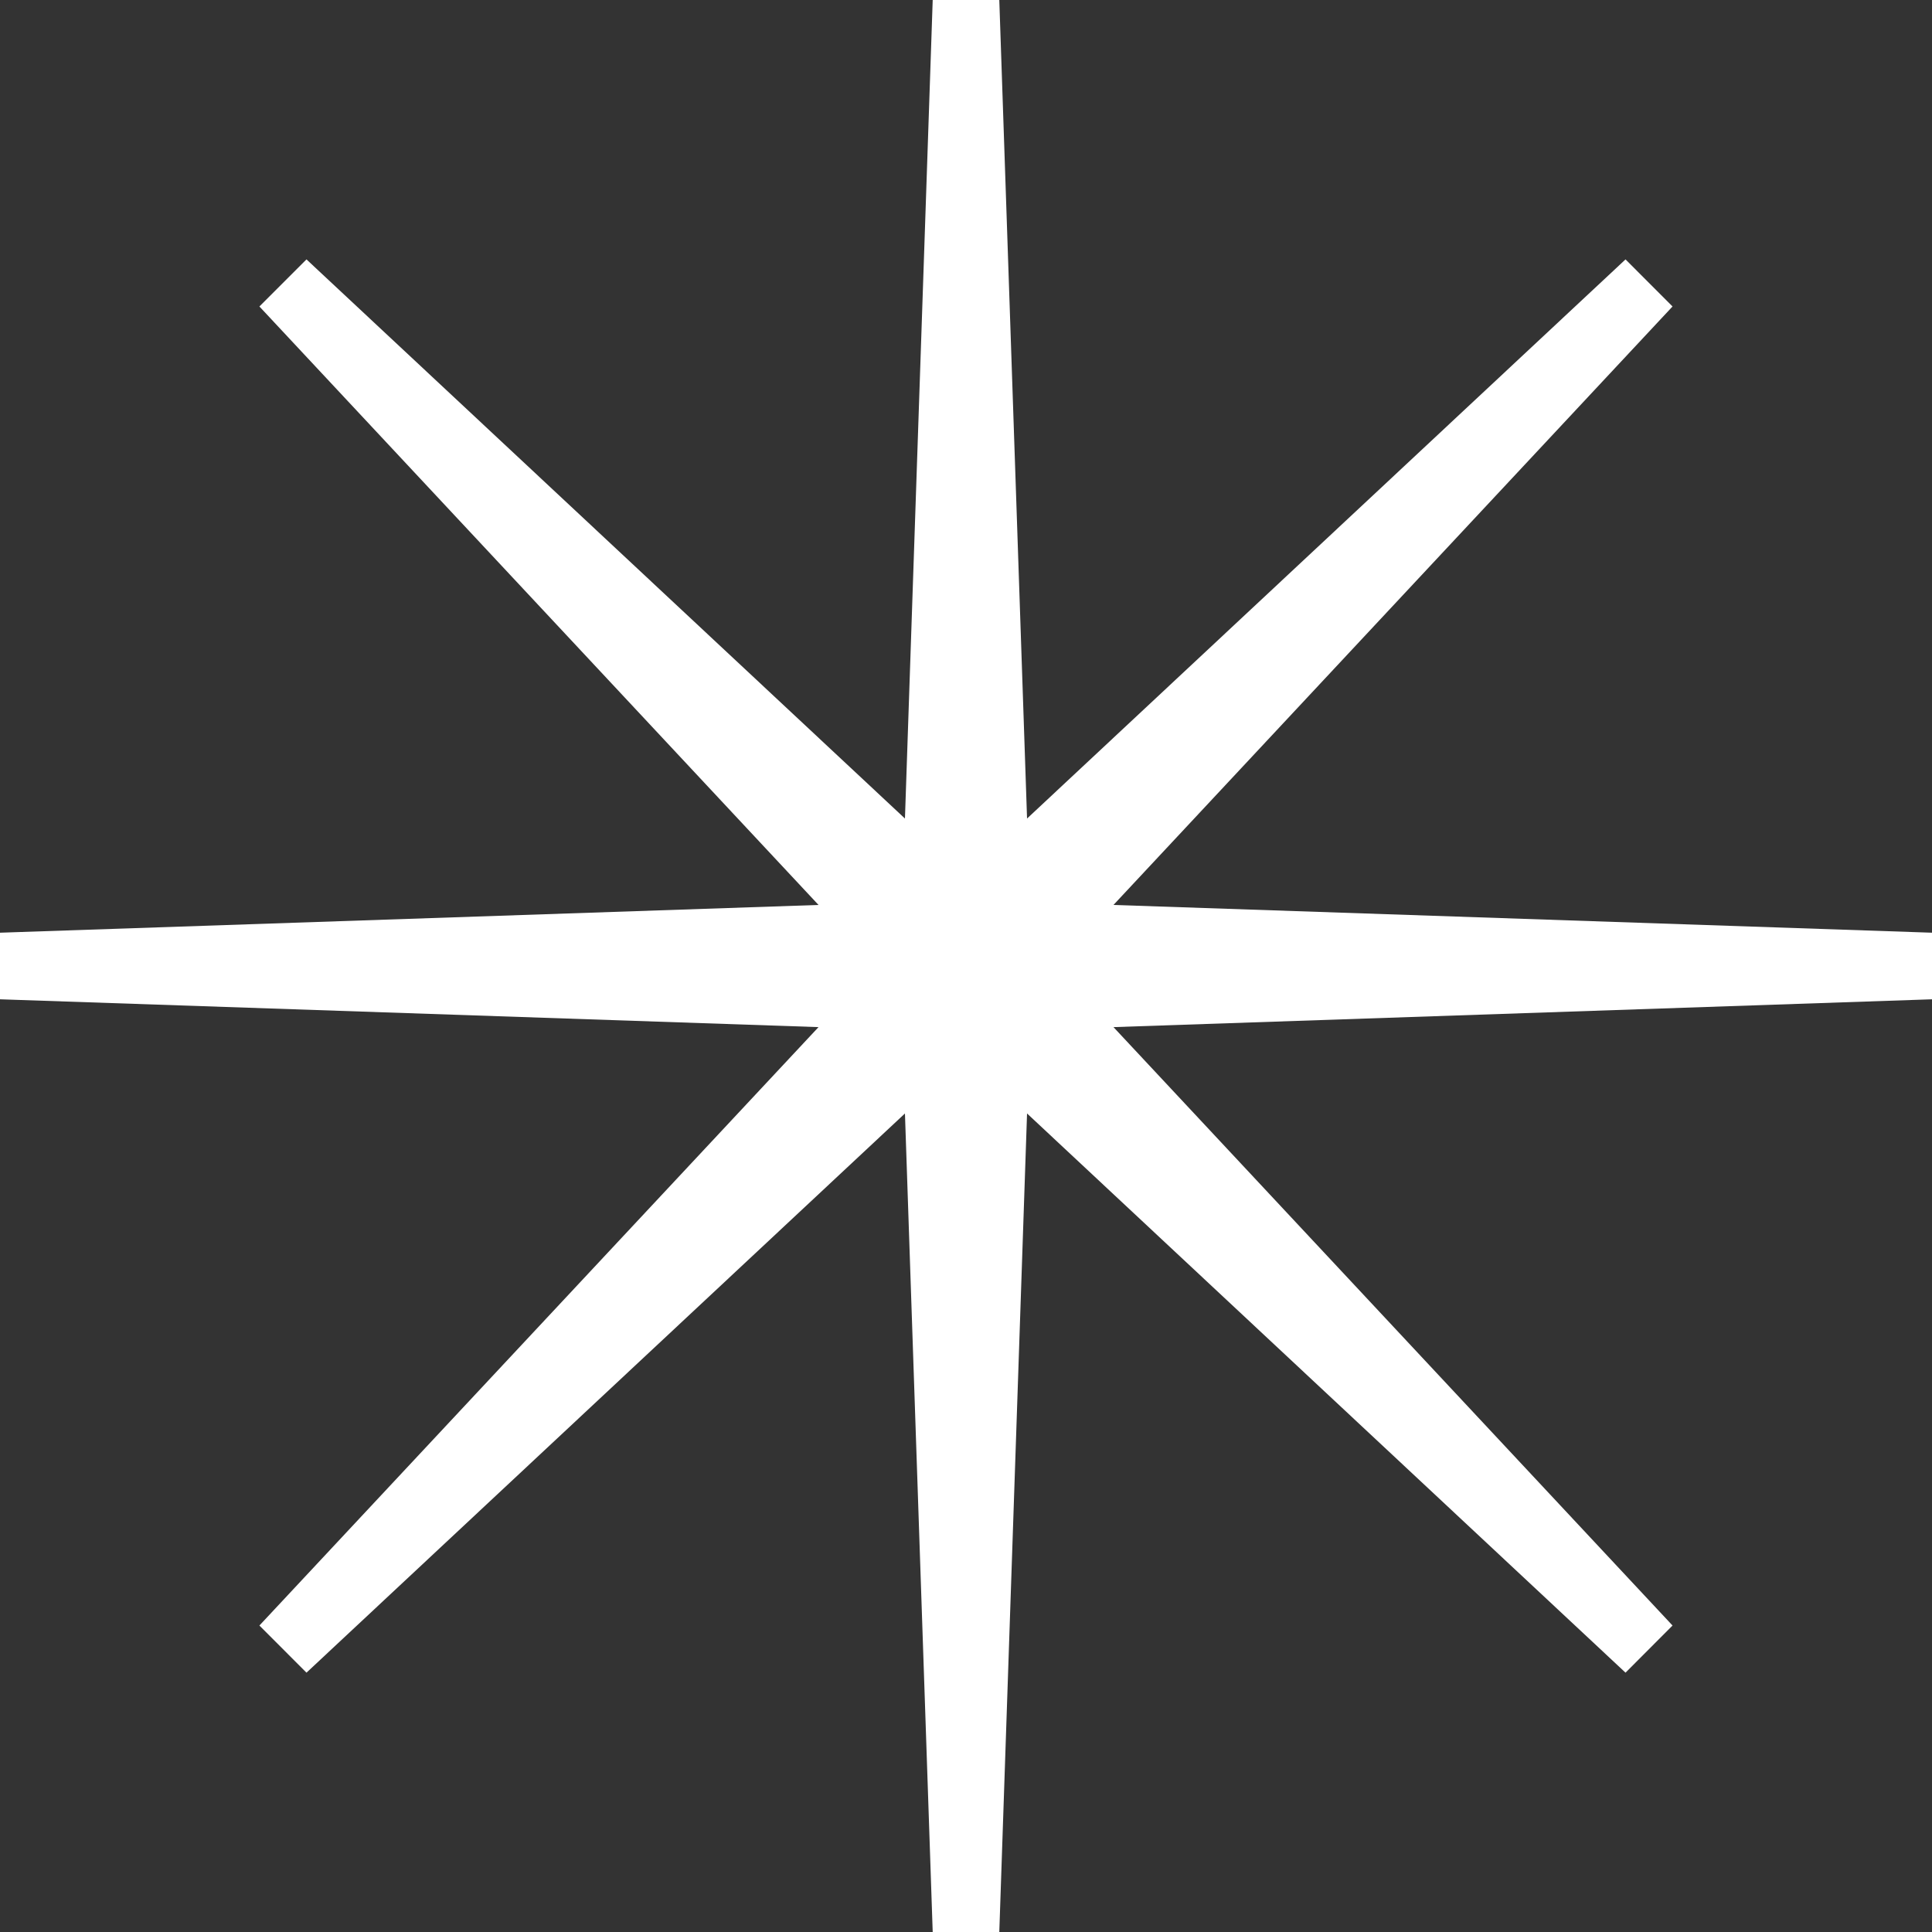 <svg width="30" height="30" viewBox="0 0 30 30" fill="none" xmlns="http://www.w3.org/2000/svg">
<rect x="0" y="0" width="30" height="30" fill="#333333" stroke="none"/>
<path d="M14.483 30.001L14.052 17.29L4.759 25.973L4.028 25.241L12.71 15.949L0 15.517V14.483L12.71 14.052L4.028 4.759L4.759 4.028L14.052 12.71L14.483 0H15.517L15.948 12.71L25.241 4.028L25.971 4.759L17.29 14.052L30 14.483V15.517L17.29 15.949L25.971 25.241L25.241 25.973L15.948 17.29L15.517 30.001H14.483Z" fill="white"/>
</svg>
